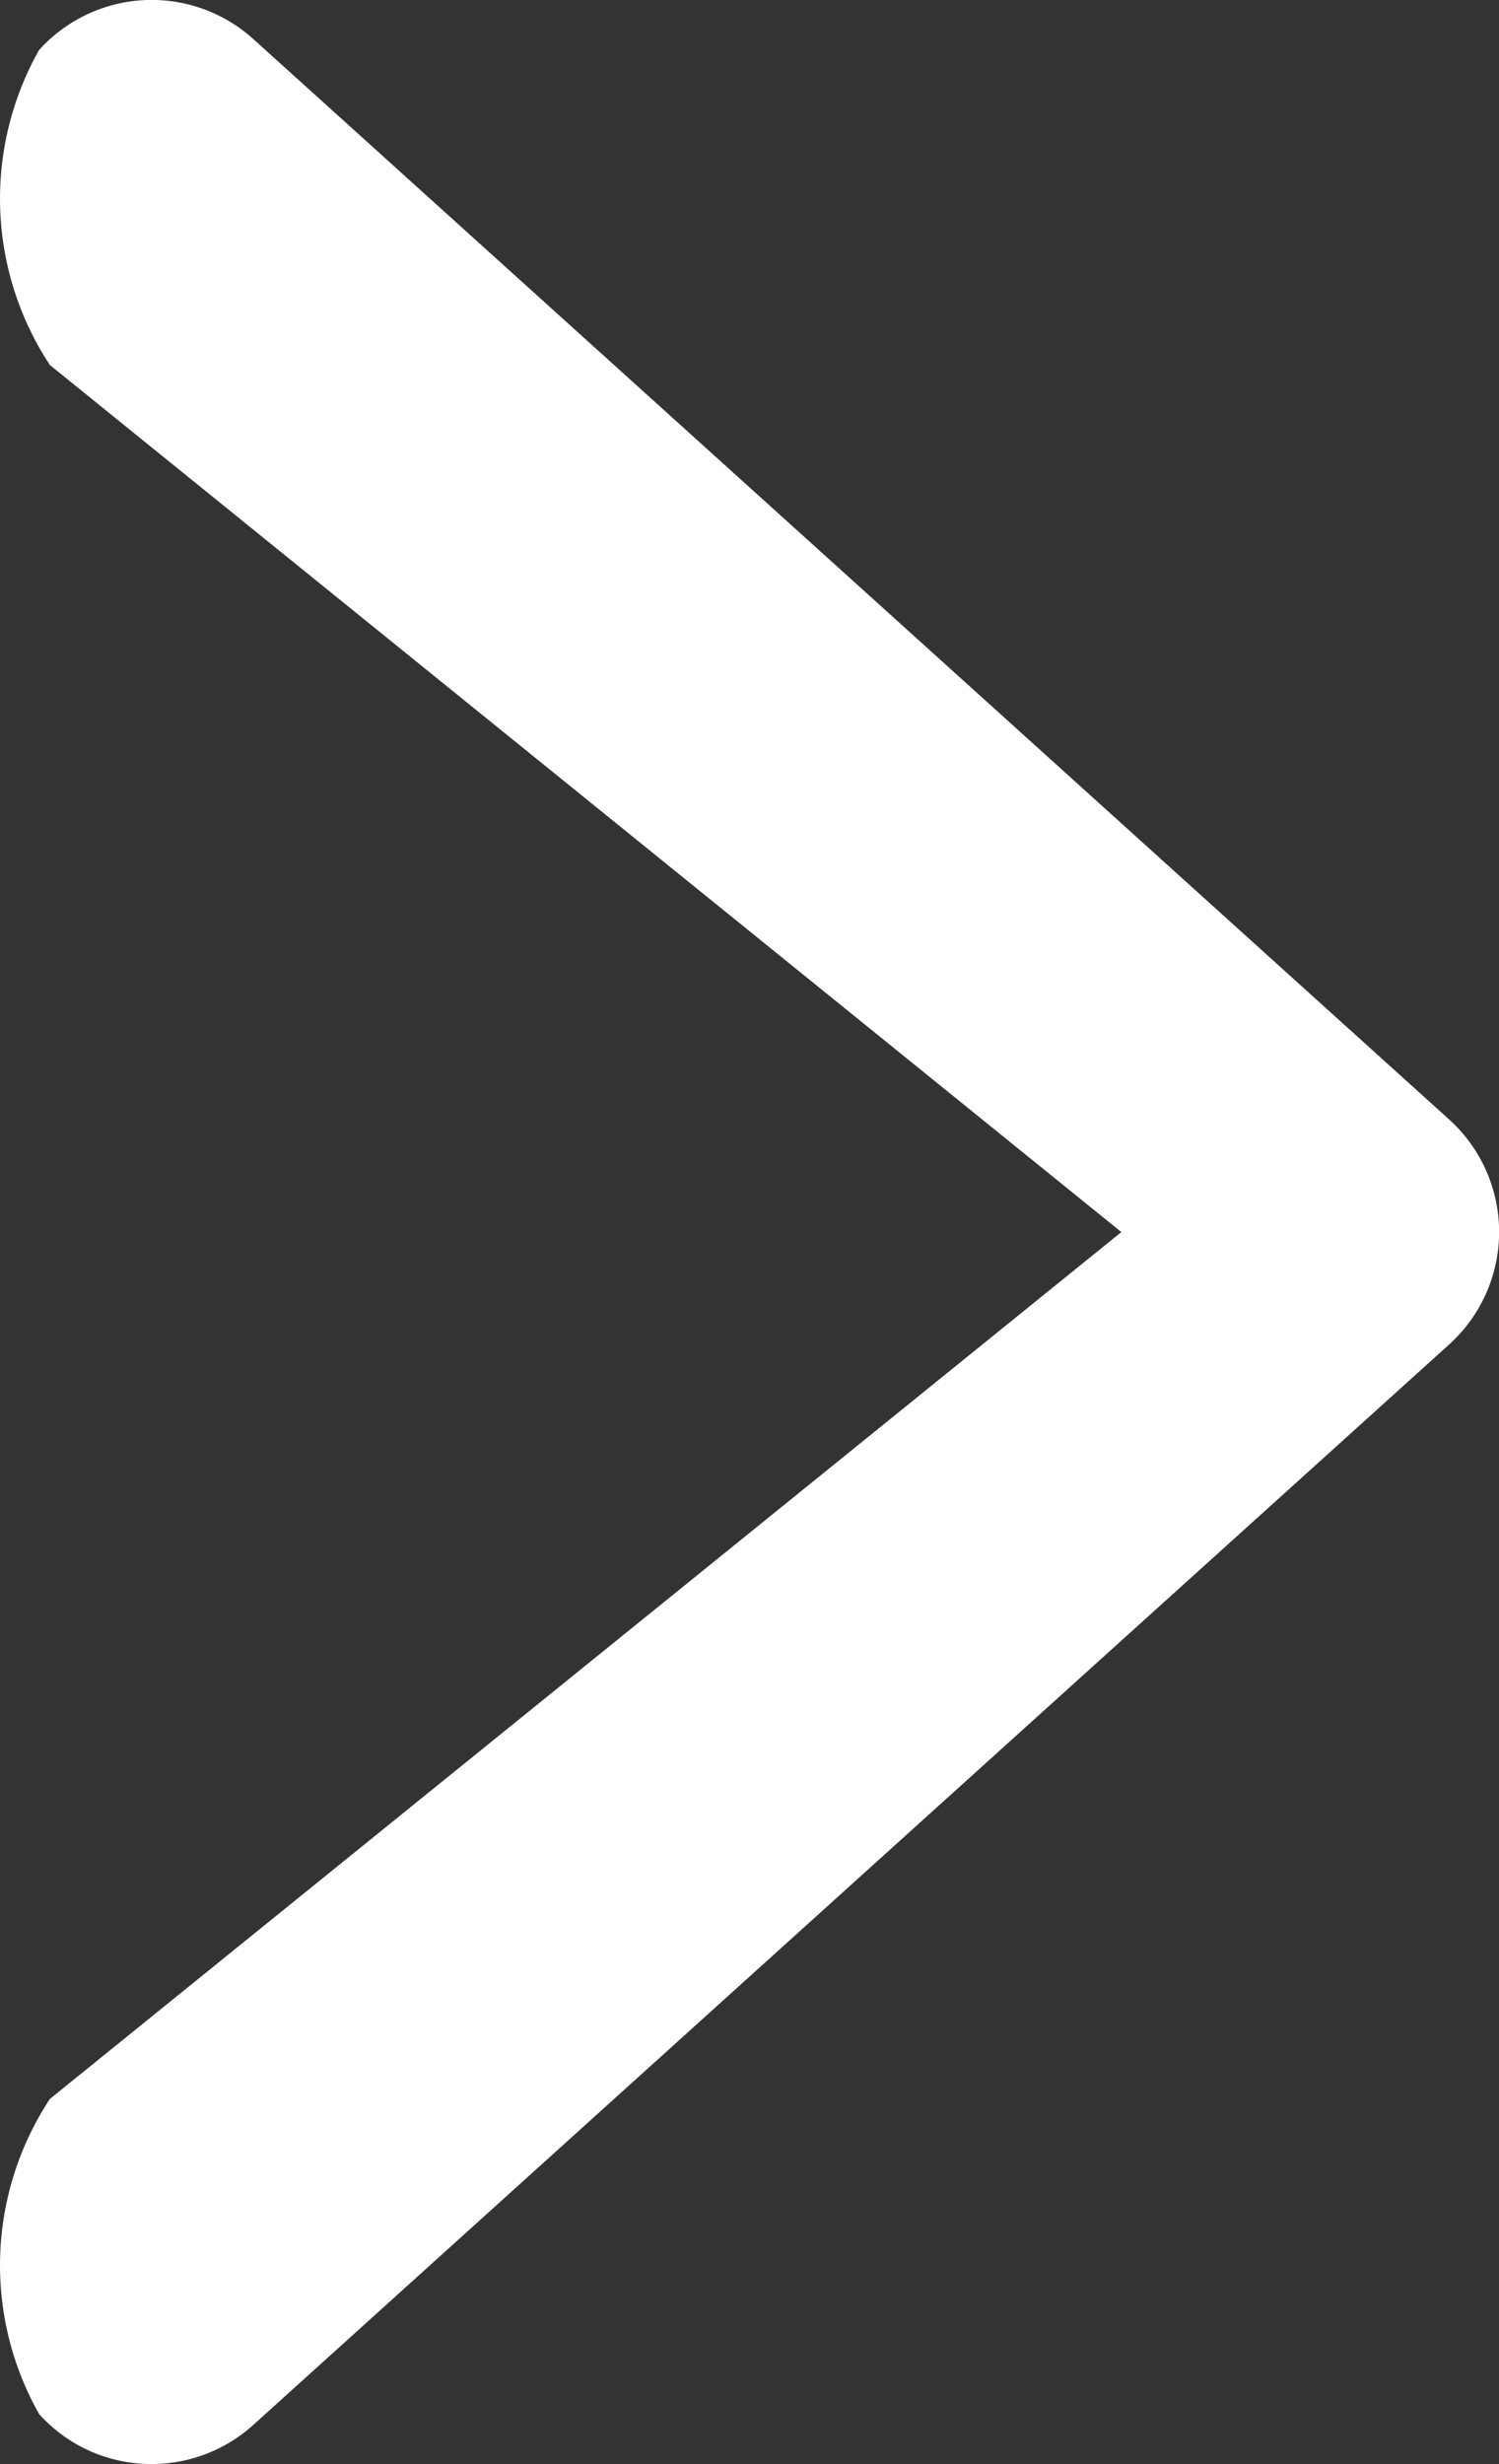 <svg xmlns="http://www.w3.org/2000/svg" width="15.818" height="26"><rect width="100%" height="100%" fill="#333333" stroke="none"/><path d="M1.6 25.999a1.592 1.592 0 01-1.187-.527 3.191 3.191 0 01.114-3.326L11.833 13 .527 3.852A3.189 3.189 0 01.413.527a1.6 1.6 0 012.26-.115l12.619 11.4a1.6 1.6 0 010 2.374l-12.619 11.4a1.6 1.6 0 01-1.073.413z" fill="#fff"/></svg>